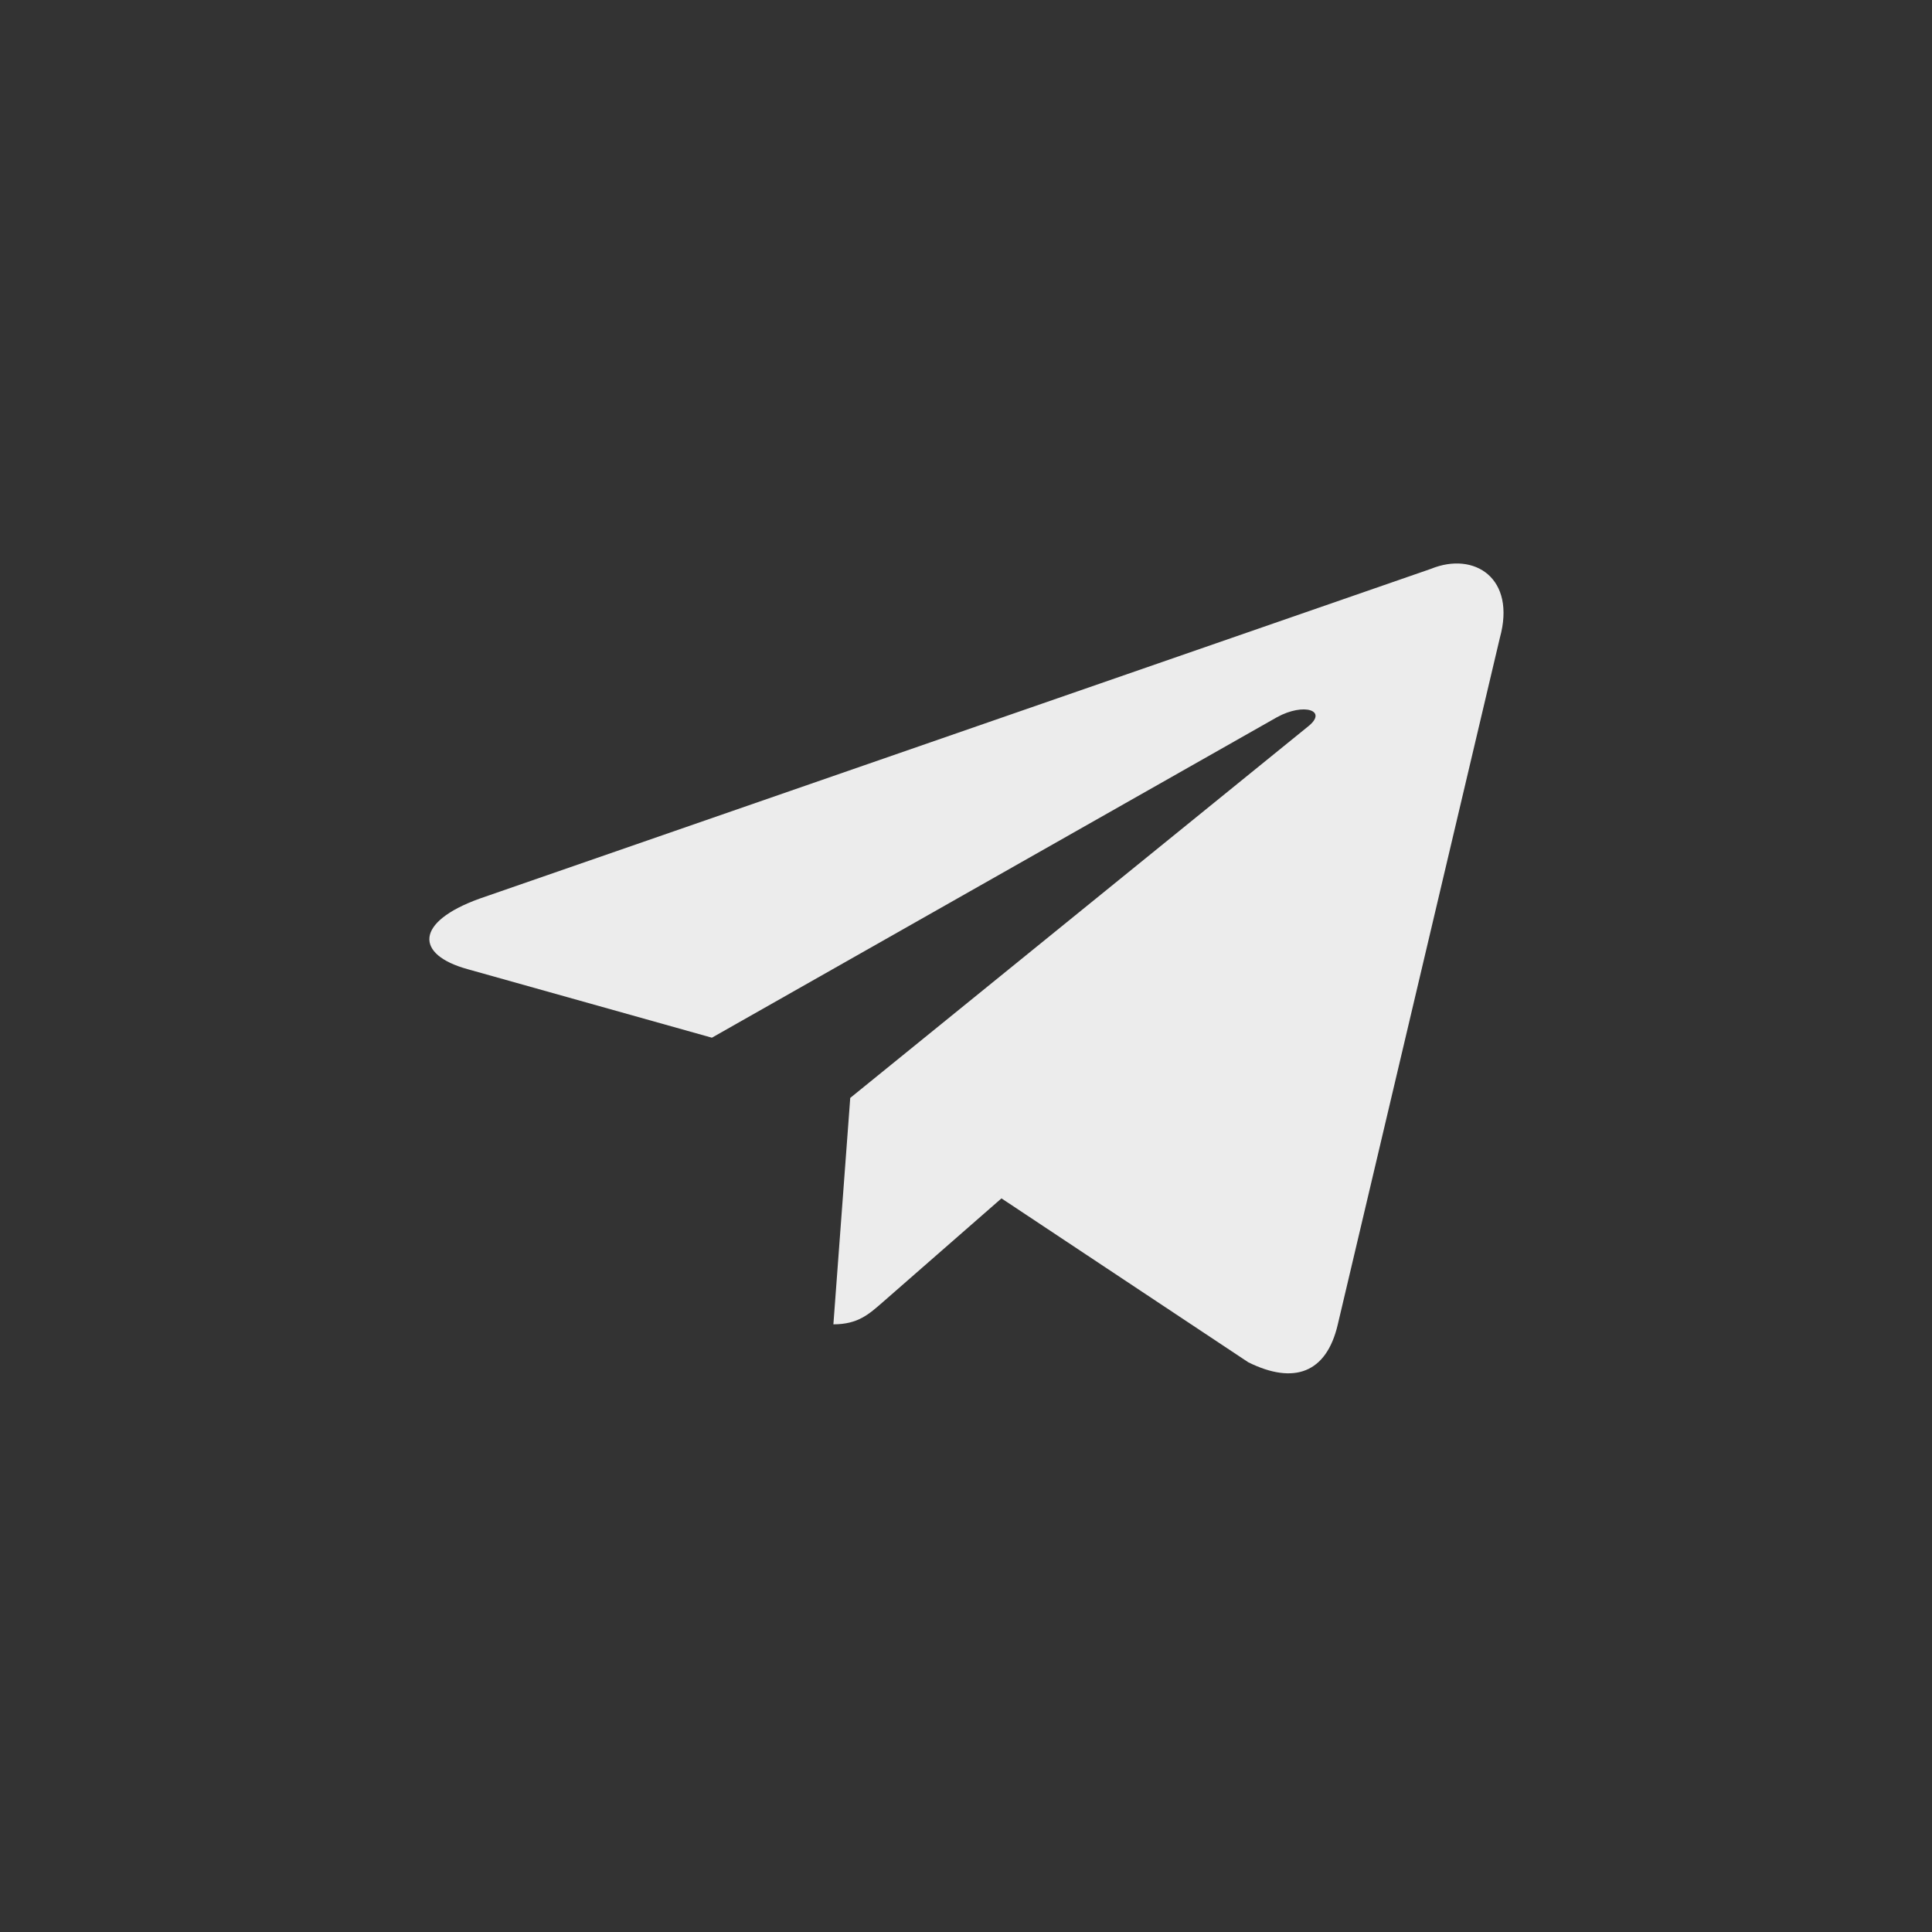 <svg width="36" height="36" viewBox="0 0 36 36" fill="none" xmlns="http://www.w3.org/2000/svg">
<rect x="0" y="0" width="36" height="36" fill="#333333" stroke="none"/>
<path d="M26.665 10.599L8.935 16.745C7.725 17.182 7.732 17.789 8.713 18.059L13.265 19.336L23.797 13.363C24.295 13.09 24.75 13.237 24.376 13.535L15.843 20.458H15.841L15.843 20.459L15.529 24.677C15.989 24.677 16.192 24.487 16.45 24.263L18.661 22.33L23.26 25.384C24.108 25.804 24.717 25.588 24.928 24.678L27.947 11.888C28.256 10.774 27.474 10.27 26.665 10.599Z" fill="#ECECEC"/>
</svg>
